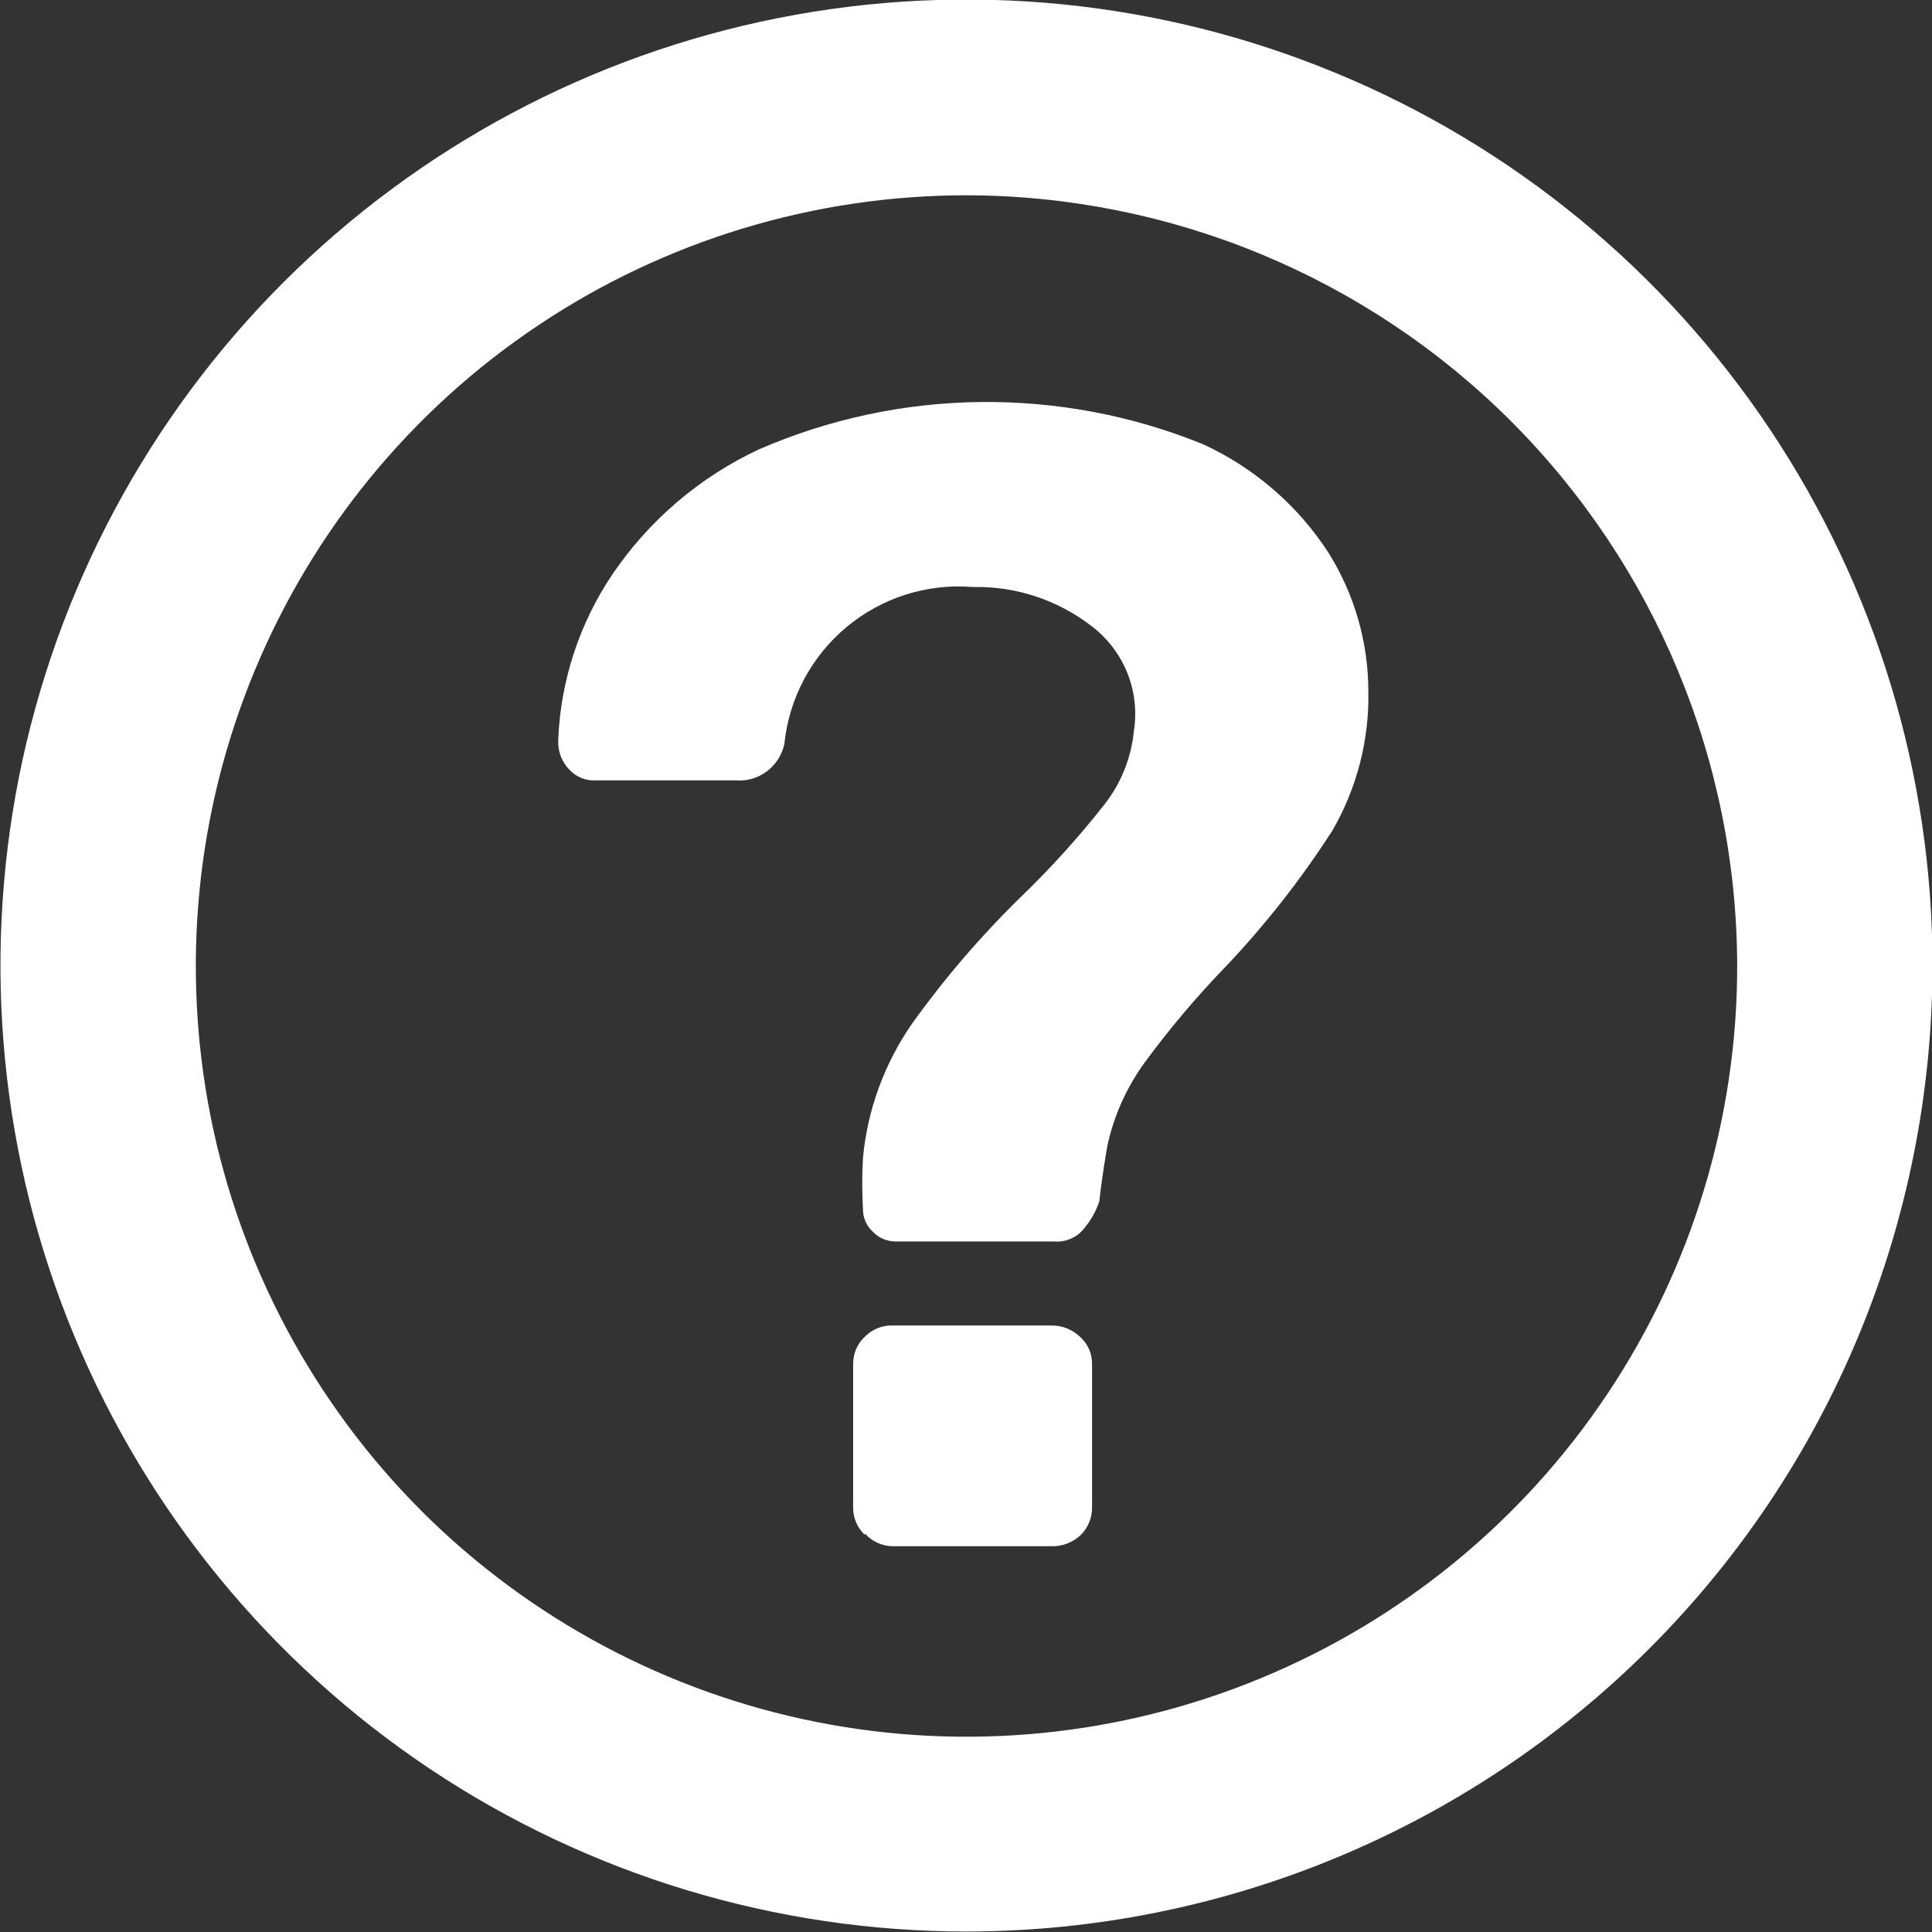 <svg width="12" height="12" viewBox="0 0 12 12" fill="none" xmlns="http://www.w3.org/2000/svg">
<rect x="0" y="0" width="12" height="12" fill="#333333" stroke="none"/>
<g clip-path="url(#clip0_780:279)">
<path d="M6.003 11.997C4.816 11.997 3.656 11.645 2.669 10.986C1.682 10.326 0.913 9.389 0.459 8.292C0.005 7.196 -0.113 5.989 0.118 4.825C0.35 3.661 0.922 2.592 1.761 1.753C2.601 0.914 3.67 0.343 4.834 0.112C5.998 -0.119 7.205 6.53102e-05 8.301 0.455C9.397 0.909 10.334 1.679 10.993 2.666C11.652 3.653 12.004 4.813 12.003 6C12.001 7.591 11.369 9.116 10.244 10.24C9.119 11.364 7.593 11.996 6.003 11.997ZM6.003 1.213C5.056 1.213 4.131 1.494 3.344 2.02C2.556 2.546 1.943 3.294 1.581 4.168C1.218 5.043 1.124 6.005 1.308 6.934C1.493 7.862 1.949 8.715 2.618 9.385C3.288 10.054 4.141 10.51 5.069 10.695C5.998 10.88 6.96 10.785 7.835 10.422C8.709 10.06 9.457 9.447 9.983 8.659C10.509 7.872 10.79 6.947 10.79 6C10.788 4.731 10.283 3.515 9.386 2.617C8.489 1.72 7.272 1.215 6.003 1.213Z" fill="white"/>
<path d="M5.421 7.65C5.401 7.632 5.386 7.611 5.376 7.587C5.365 7.563 5.36 7.537 5.36 7.511C5.354 7.405 5.354 7.298 5.36 7.192C5.388 6.894 5.492 6.608 5.663 6.361C5.868 6.074 6.099 5.806 6.352 5.56C6.533 5.385 6.702 5.197 6.858 4.999C6.963 4.866 7.027 4.706 7.043 4.538C7.062 4.416 7.047 4.291 7.001 4.177C6.954 4.063 6.878 3.963 6.78 3.889C6.569 3.726 6.309 3.64 6.042 3.646C5.759 3.623 5.477 3.712 5.259 3.894C5.04 4.076 4.901 4.337 4.872 4.62C4.858 4.688 4.819 4.749 4.763 4.791C4.707 4.833 4.638 4.853 4.568 4.847H3.698C3.667 4.849 3.636 4.843 3.608 4.831C3.58 4.819 3.554 4.801 3.534 4.778C3.511 4.754 3.494 4.726 3.482 4.695C3.471 4.664 3.466 4.632 3.467 4.599C3.481 4.23 3.598 3.873 3.804 3.567C4.032 3.231 4.346 2.963 4.714 2.791C5.149 2.602 5.617 2.502 6.091 2.497C6.565 2.492 7.035 2.581 7.474 2.76C7.793 2.907 8.064 3.142 8.254 3.437C8.413 3.693 8.498 3.988 8.499 4.289C8.506 4.595 8.428 4.896 8.275 5.16C8.08 5.463 7.856 5.748 7.608 6.009C7.43 6.193 7.265 6.389 7.113 6.595C6.998 6.752 6.917 6.932 6.877 7.122C6.849 7.286 6.834 7.402 6.828 7.462C6.805 7.532 6.766 7.596 6.716 7.65C6.694 7.672 6.667 7.689 6.638 7.699C6.608 7.71 6.577 7.714 6.546 7.711H5.557C5.505 7.709 5.456 7.688 5.421 7.65ZM5.372 9.534C5.349 9.512 5.33 9.486 5.318 9.457C5.305 9.427 5.299 9.396 5.299 9.364V8.472C5.299 8.44 5.305 8.409 5.317 8.38C5.33 8.35 5.349 8.324 5.372 8.302C5.394 8.28 5.421 8.262 5.45 8.25C5.479 8.238 5.51 8.232 5.542 8.233H6.531C6.596 8.232 6.659 8.257 6.707 8.302C6.731 8.323 6.751 8.35 6.764 8.379C6.777 8.408 6.783 8.44 6.783 8.472V9.364C6.783 9.396 6.777 9.427 6.765 9.456C6.753 9.485 6.735 9.512 6.713 9.534C6.689 9.557 6.66 9.575 6.629 9.587C6.598 9.599 6.564 9.605 6.531 9.604H5.542C5.51 9.603 5.478 9.596 5.449 9.582C5.42 9.569 5.393 9.549 5.372 9.525V9.534Z" fill="white"/>
</g>
<defs>
<clipPath id="clip0_780:279">
<rect width="11.997" height="12" fill="white" transform="translate(0.003)"/>
</clipPath>
</defs>
</svg>
